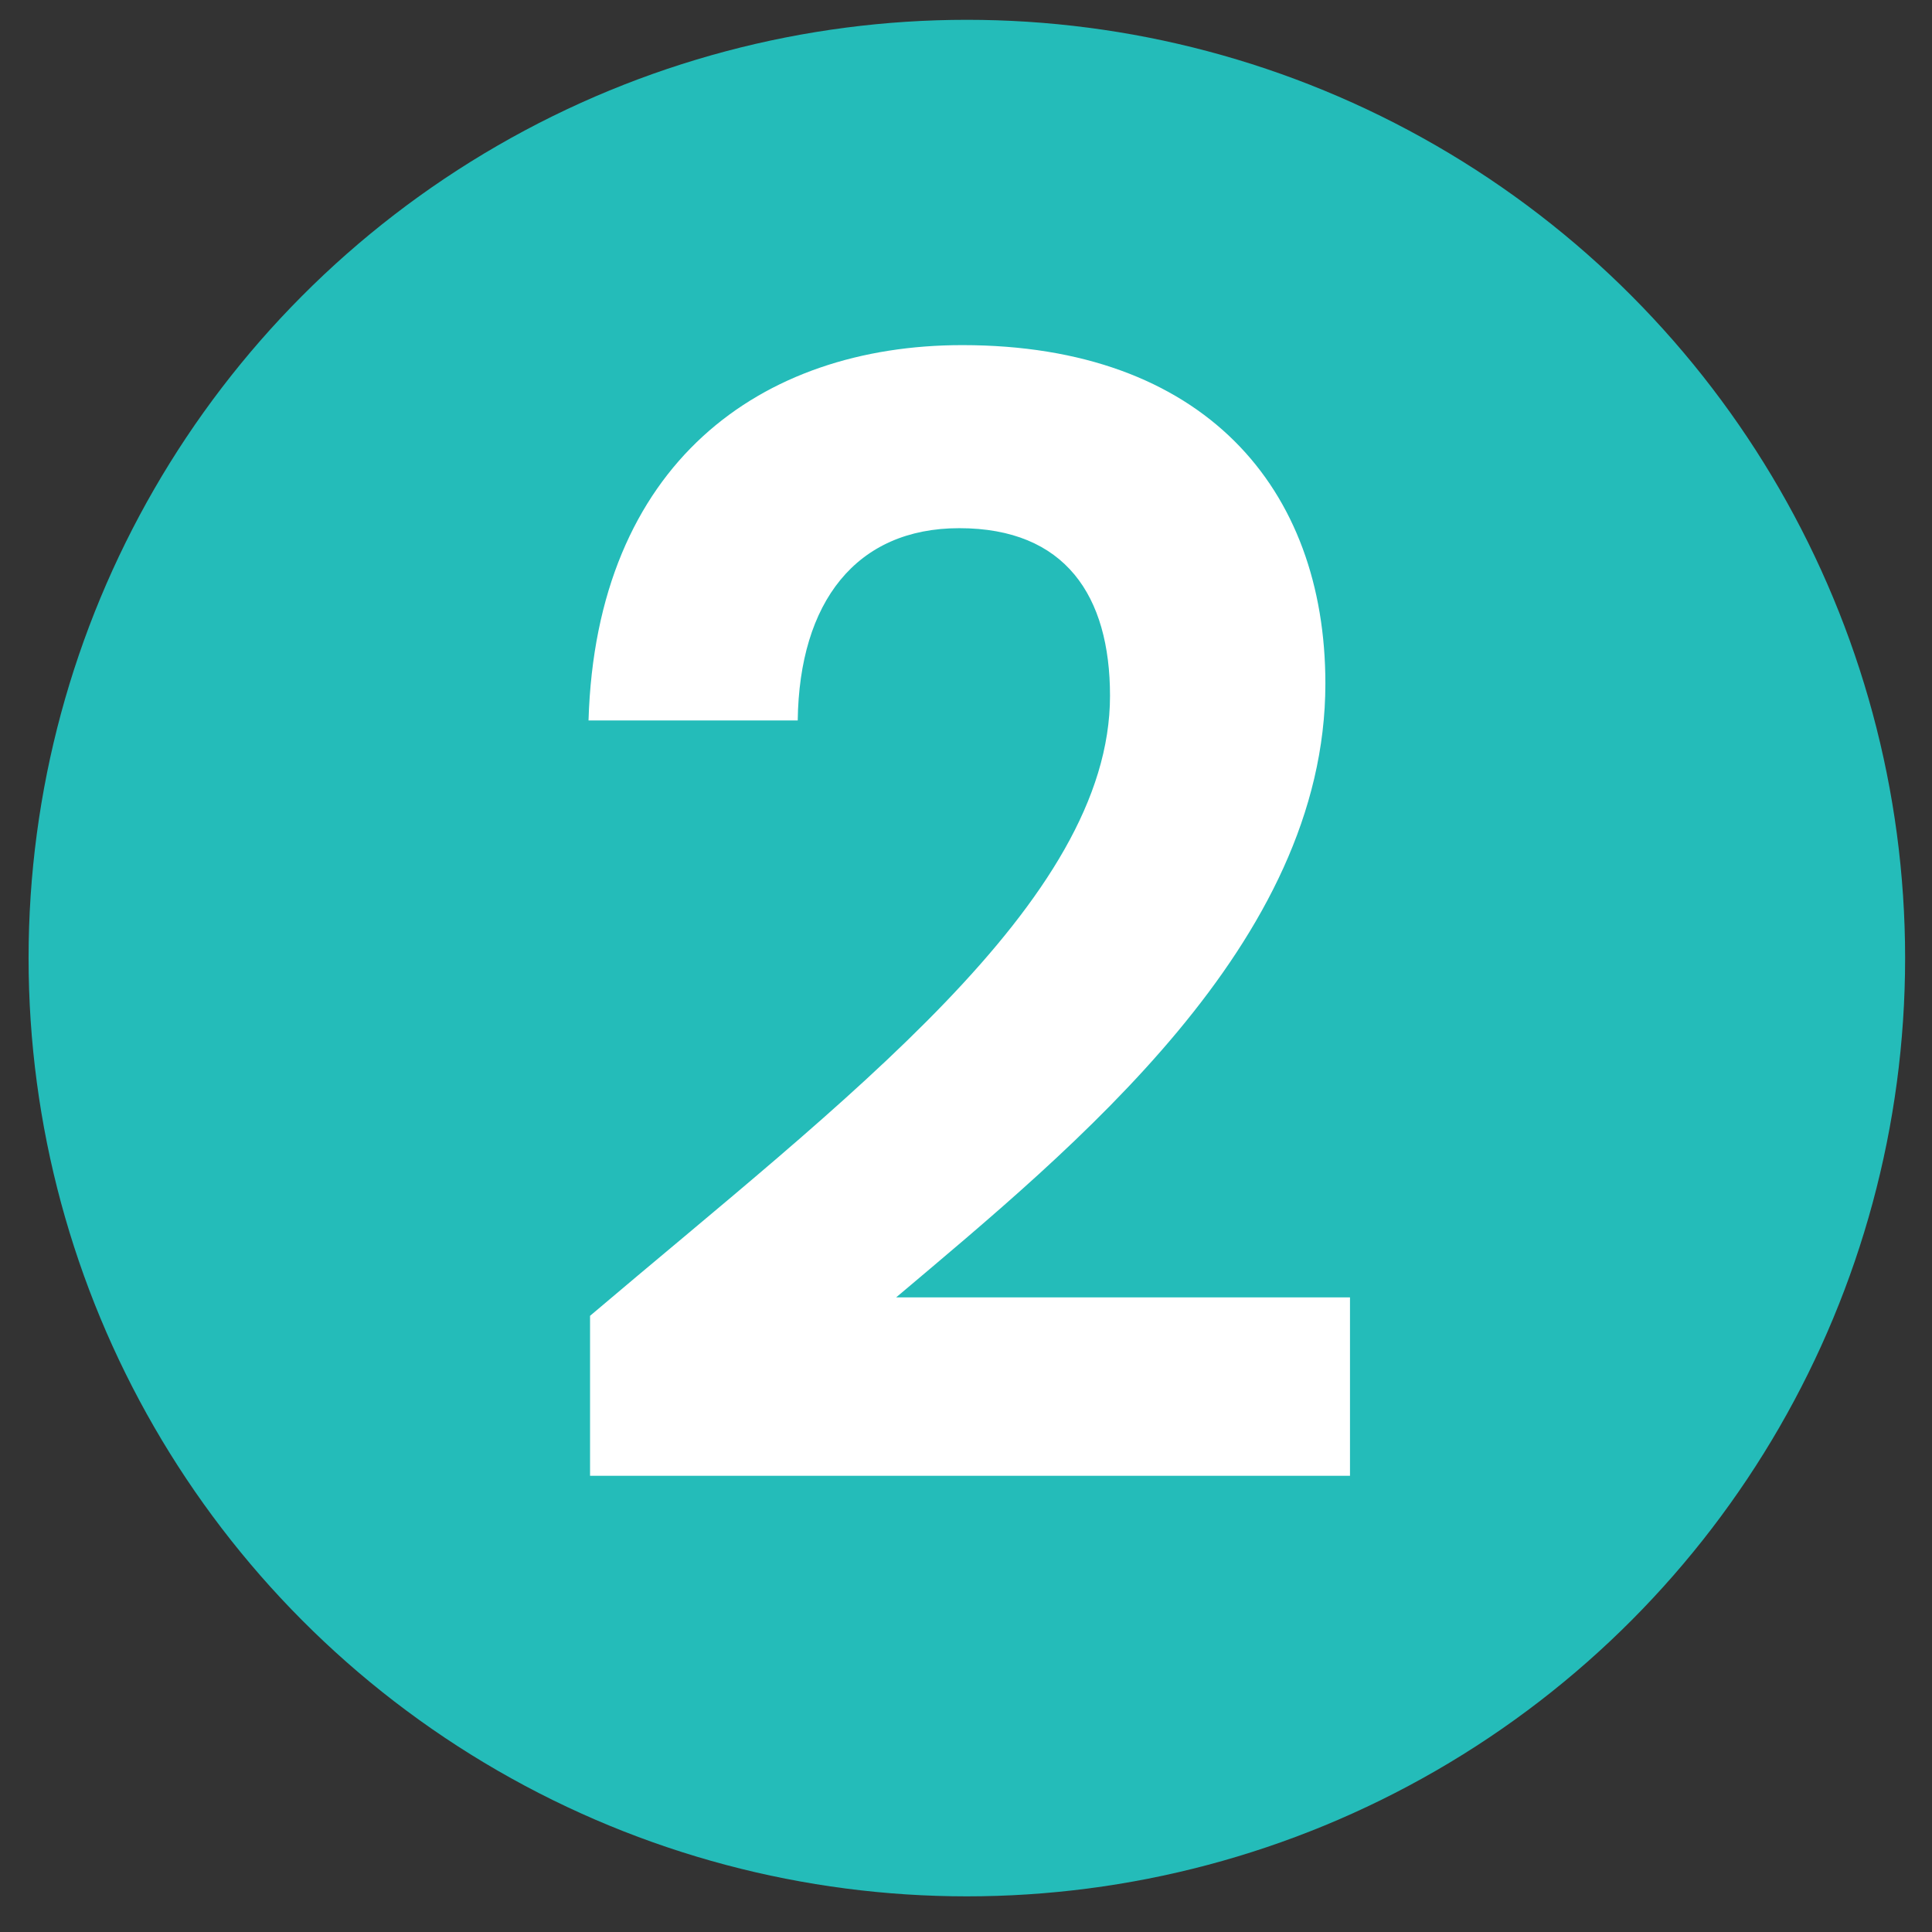 <?xml version="1.0" encoding="utf-8"?>
<!-- Generator: Adobe Illustrator 25.4.0, SVG Export Plug-In . SVG Version: 6.00 Build 0)  -->
<svg version="1.1" id="Layer_1" xmlns="http://www.w3.org/2000/svg" xmlns:xlink="http://www.w3.org/1999/xlink" x="0px" y="0px"
	 viewBox="0 0 283.465 283.465" style="enable-background:new 0 0 283.465 283.465;" xml:space="preserve">
<rect x="0" y="0" width="283.465" height="283.465" fill="#333333" stroke="none"/>
<style type="text/css">
	.st0{fill:#24BCB9;}
	.st1{fill:#FFFFFF;}
</style>
<circle class="st0" cx="141.857" cy="140.571" r="137.664"/>
<g>
	<path class="st1" d="M86.573,193.058c37.242-31.6,76.289-60.716,76.289-90.961c0-14.671-6.546-24.602-22.119-24.602
		c-15.123,0-23.474,10.834-23.699,28.213H86.348c1.128-37.693,25.279-55.072,54.847-55.072
		c35.436,0,53.266,20.99,53.266,49.655c0,38.145-36.79,67.939-62.972,90.058h66.583v26.183H86.573V193.058z"/>
</g>
<g>
</g>
<g>
</g>
<g>
</g>
<g>
</g>
<g>
</g>
<g>
</g>
</svg>
